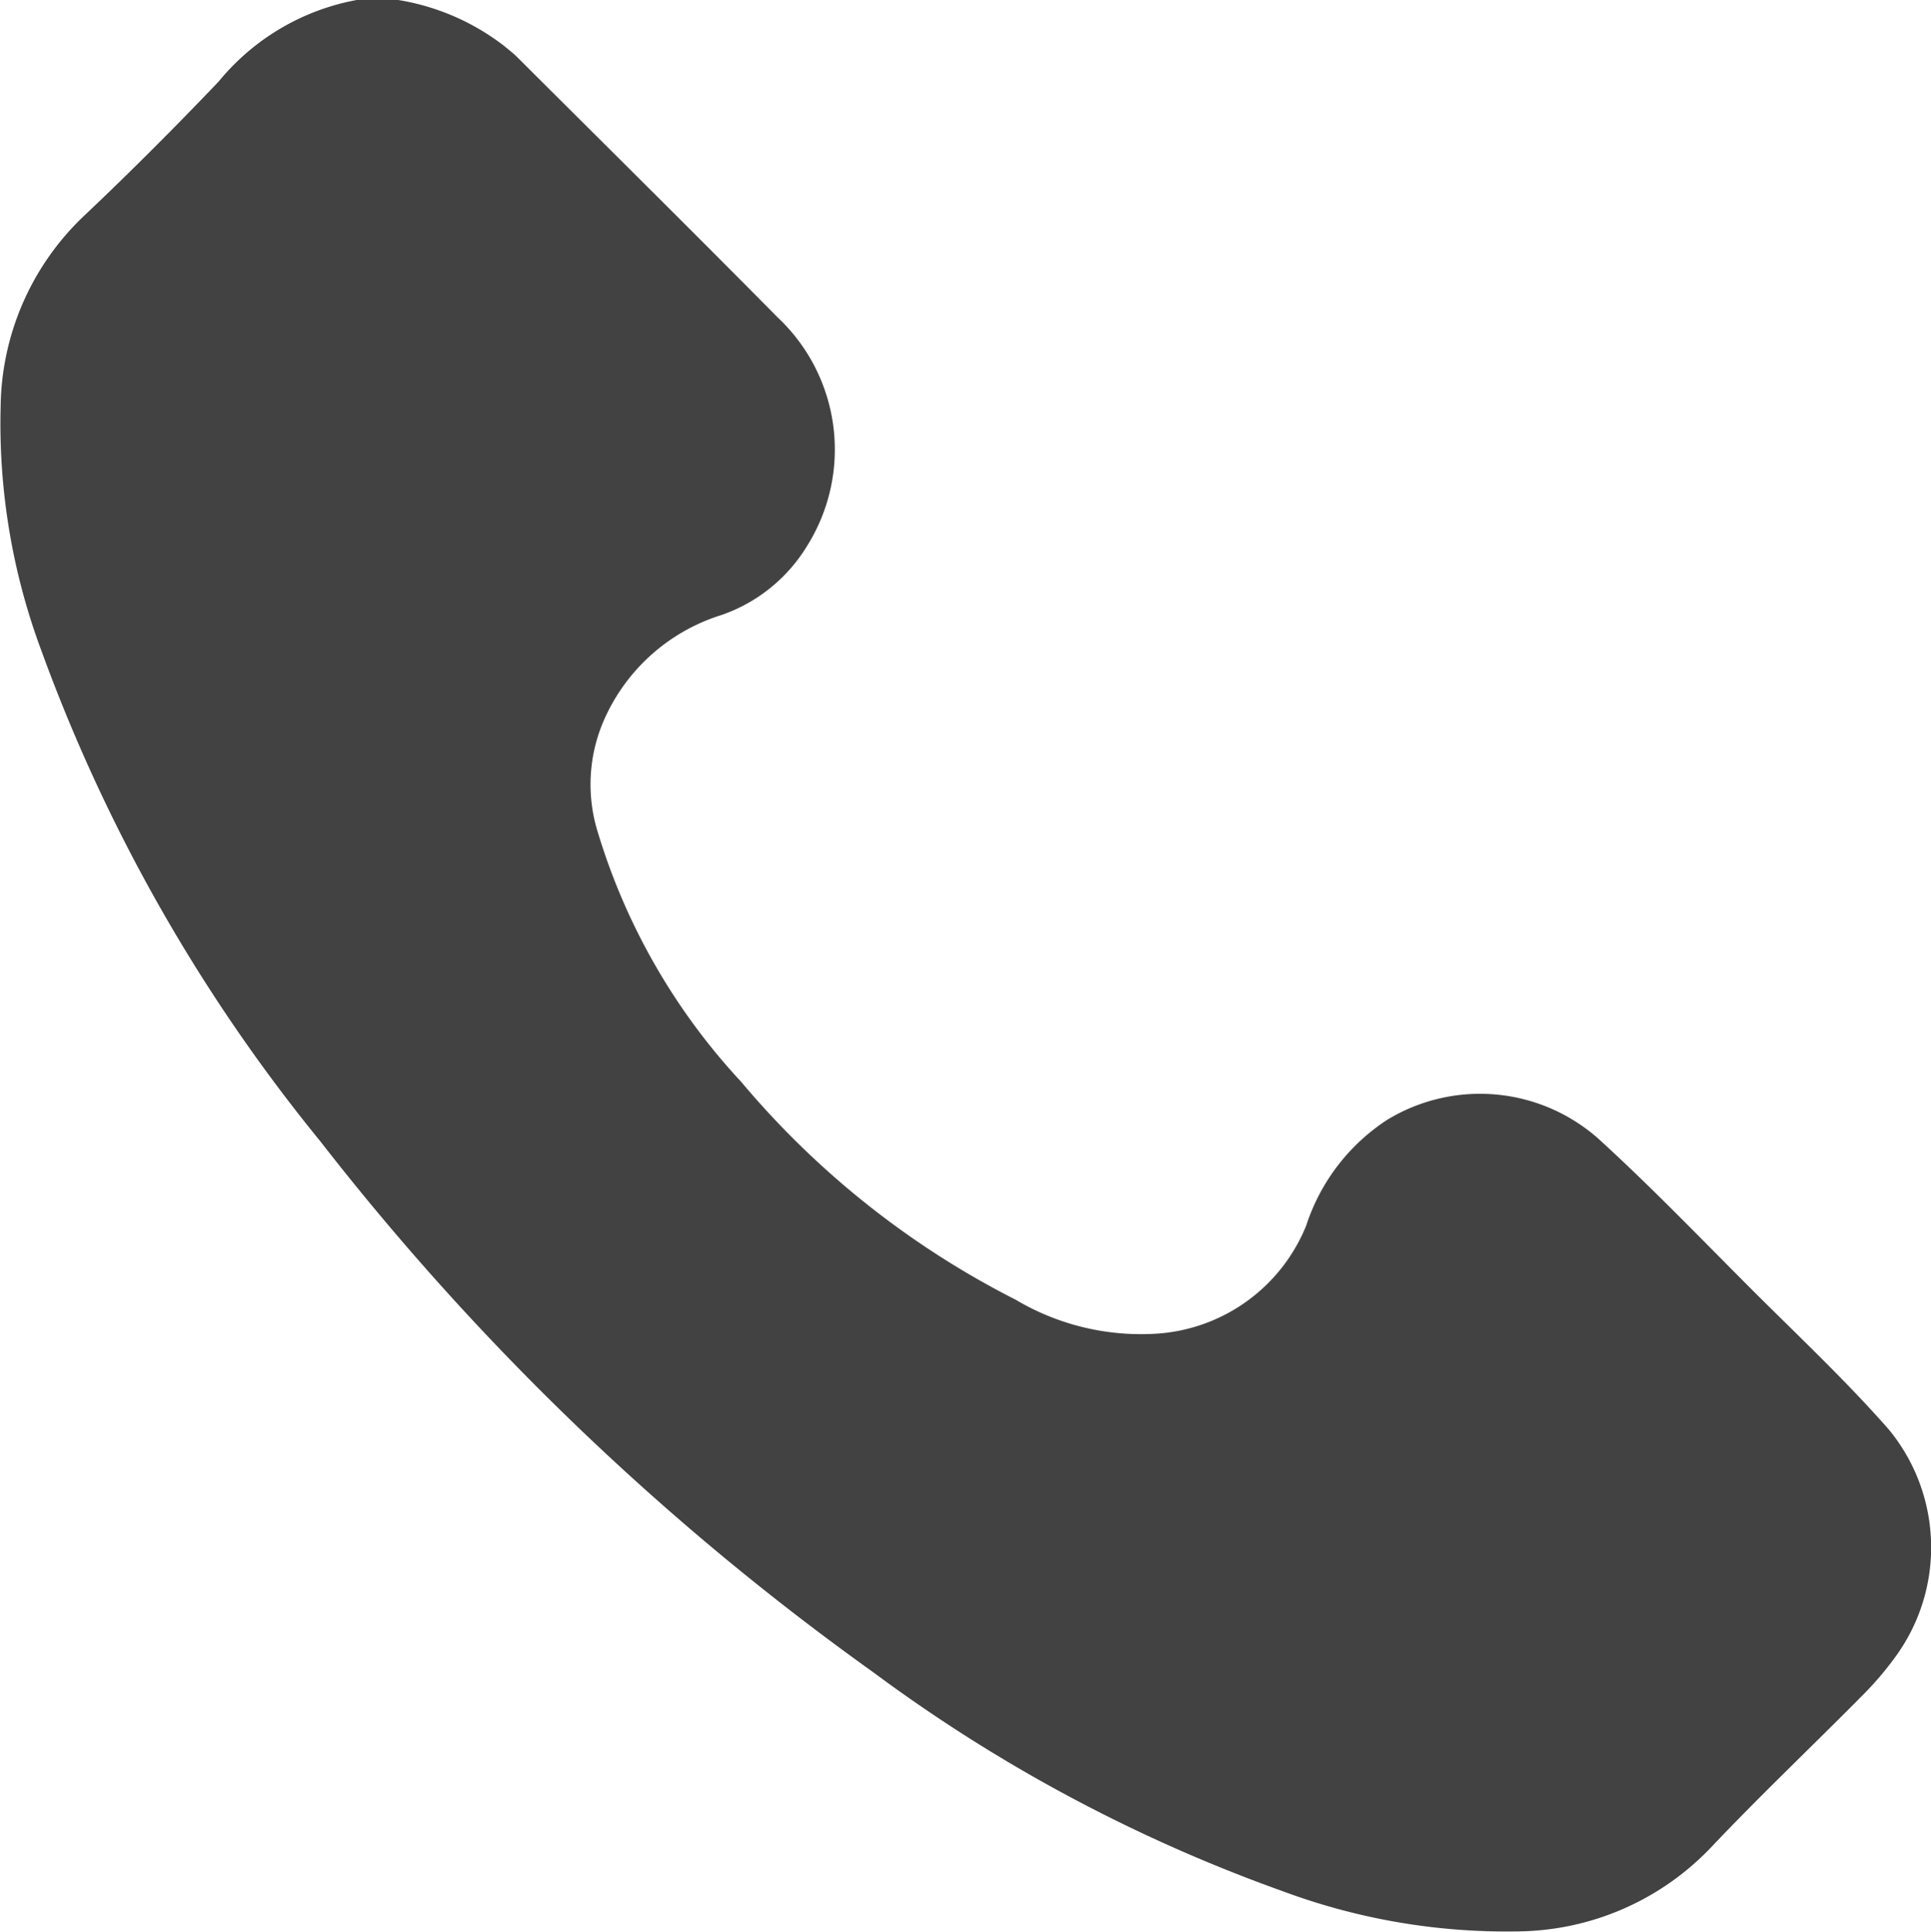 <svg id="Telefono" xmlns="http://www.w3.org/2000/svg" xmlns:xlink="http://www.w3.org/1999/xlink" width="29.833" height="29.841" viewBox="0 0 29.833 29.841">
  <defs>
    <clipPath id="clip-path">
      <rect id="Rettangolo_1" data-name="Rettangolo 1" width="29.833" height="29.841" fill="#434242"/>
    </clipPath>
  </defs>
  <g id="Raggruppa_1" data-name="Raggruppa 1" clip-path="url(#clip-path)">
    <path id="Tracciato_1" data-name="Tracciato 1" d="M6.153,0A3.628,3.628,0,0,1,7.788.709c.067.056.137.109.2.171C9.329,2.218,10.678,3.551,12.011,4.9a2.8,2.8,0,0,1,.465,3.522A2.506,2.506,0,0,1,11.148,9.5a2.934,2.934,0,0,0-1.814,1.617A2.482,2.482,0,0,0,9.219,12.8a9.828,9.828,0,0,0,2.231,3.911,13.529,13.529,0,0,0,4.242,3.367A3.793,3.793,0,0,0,17.9,20.6a2.681,2.681,0,0,0,2.281-1.669,3.092,3.092,0,0,1,1.247-1.63,2.758,2.758,0,0,1,3.259.283c.819.745,1.587,1.546,2.371,2.33.715.715,1.455,1.408,2.121,2.166a2.863,2.863,0,0,1,.123,3.488,4.974,4.974,0,0,1-.506.6c-.786.795-1.6,1.565-2.367,2.376a4.179,4.179,0,0,1-3,1.292,9.906,9.906,0,0,1-3.6-.617A24.351,24.351,0,0,1,13.5,25.839a41.068,41.068,0,0,1-8.554-8.212,26.1,26.1,0,0,1-4.31-7.585A10.035,10.035,0,0,1,.01,6.276,4.126,4.126,0,0,1,1.292,3.34c.714-.674,1.408-1.37,2.086-2.08A3.6,3.6,0,0,1,5.51,0Z" transform="translate(0)" fill="#434242"/>
  </g>
</svg>
